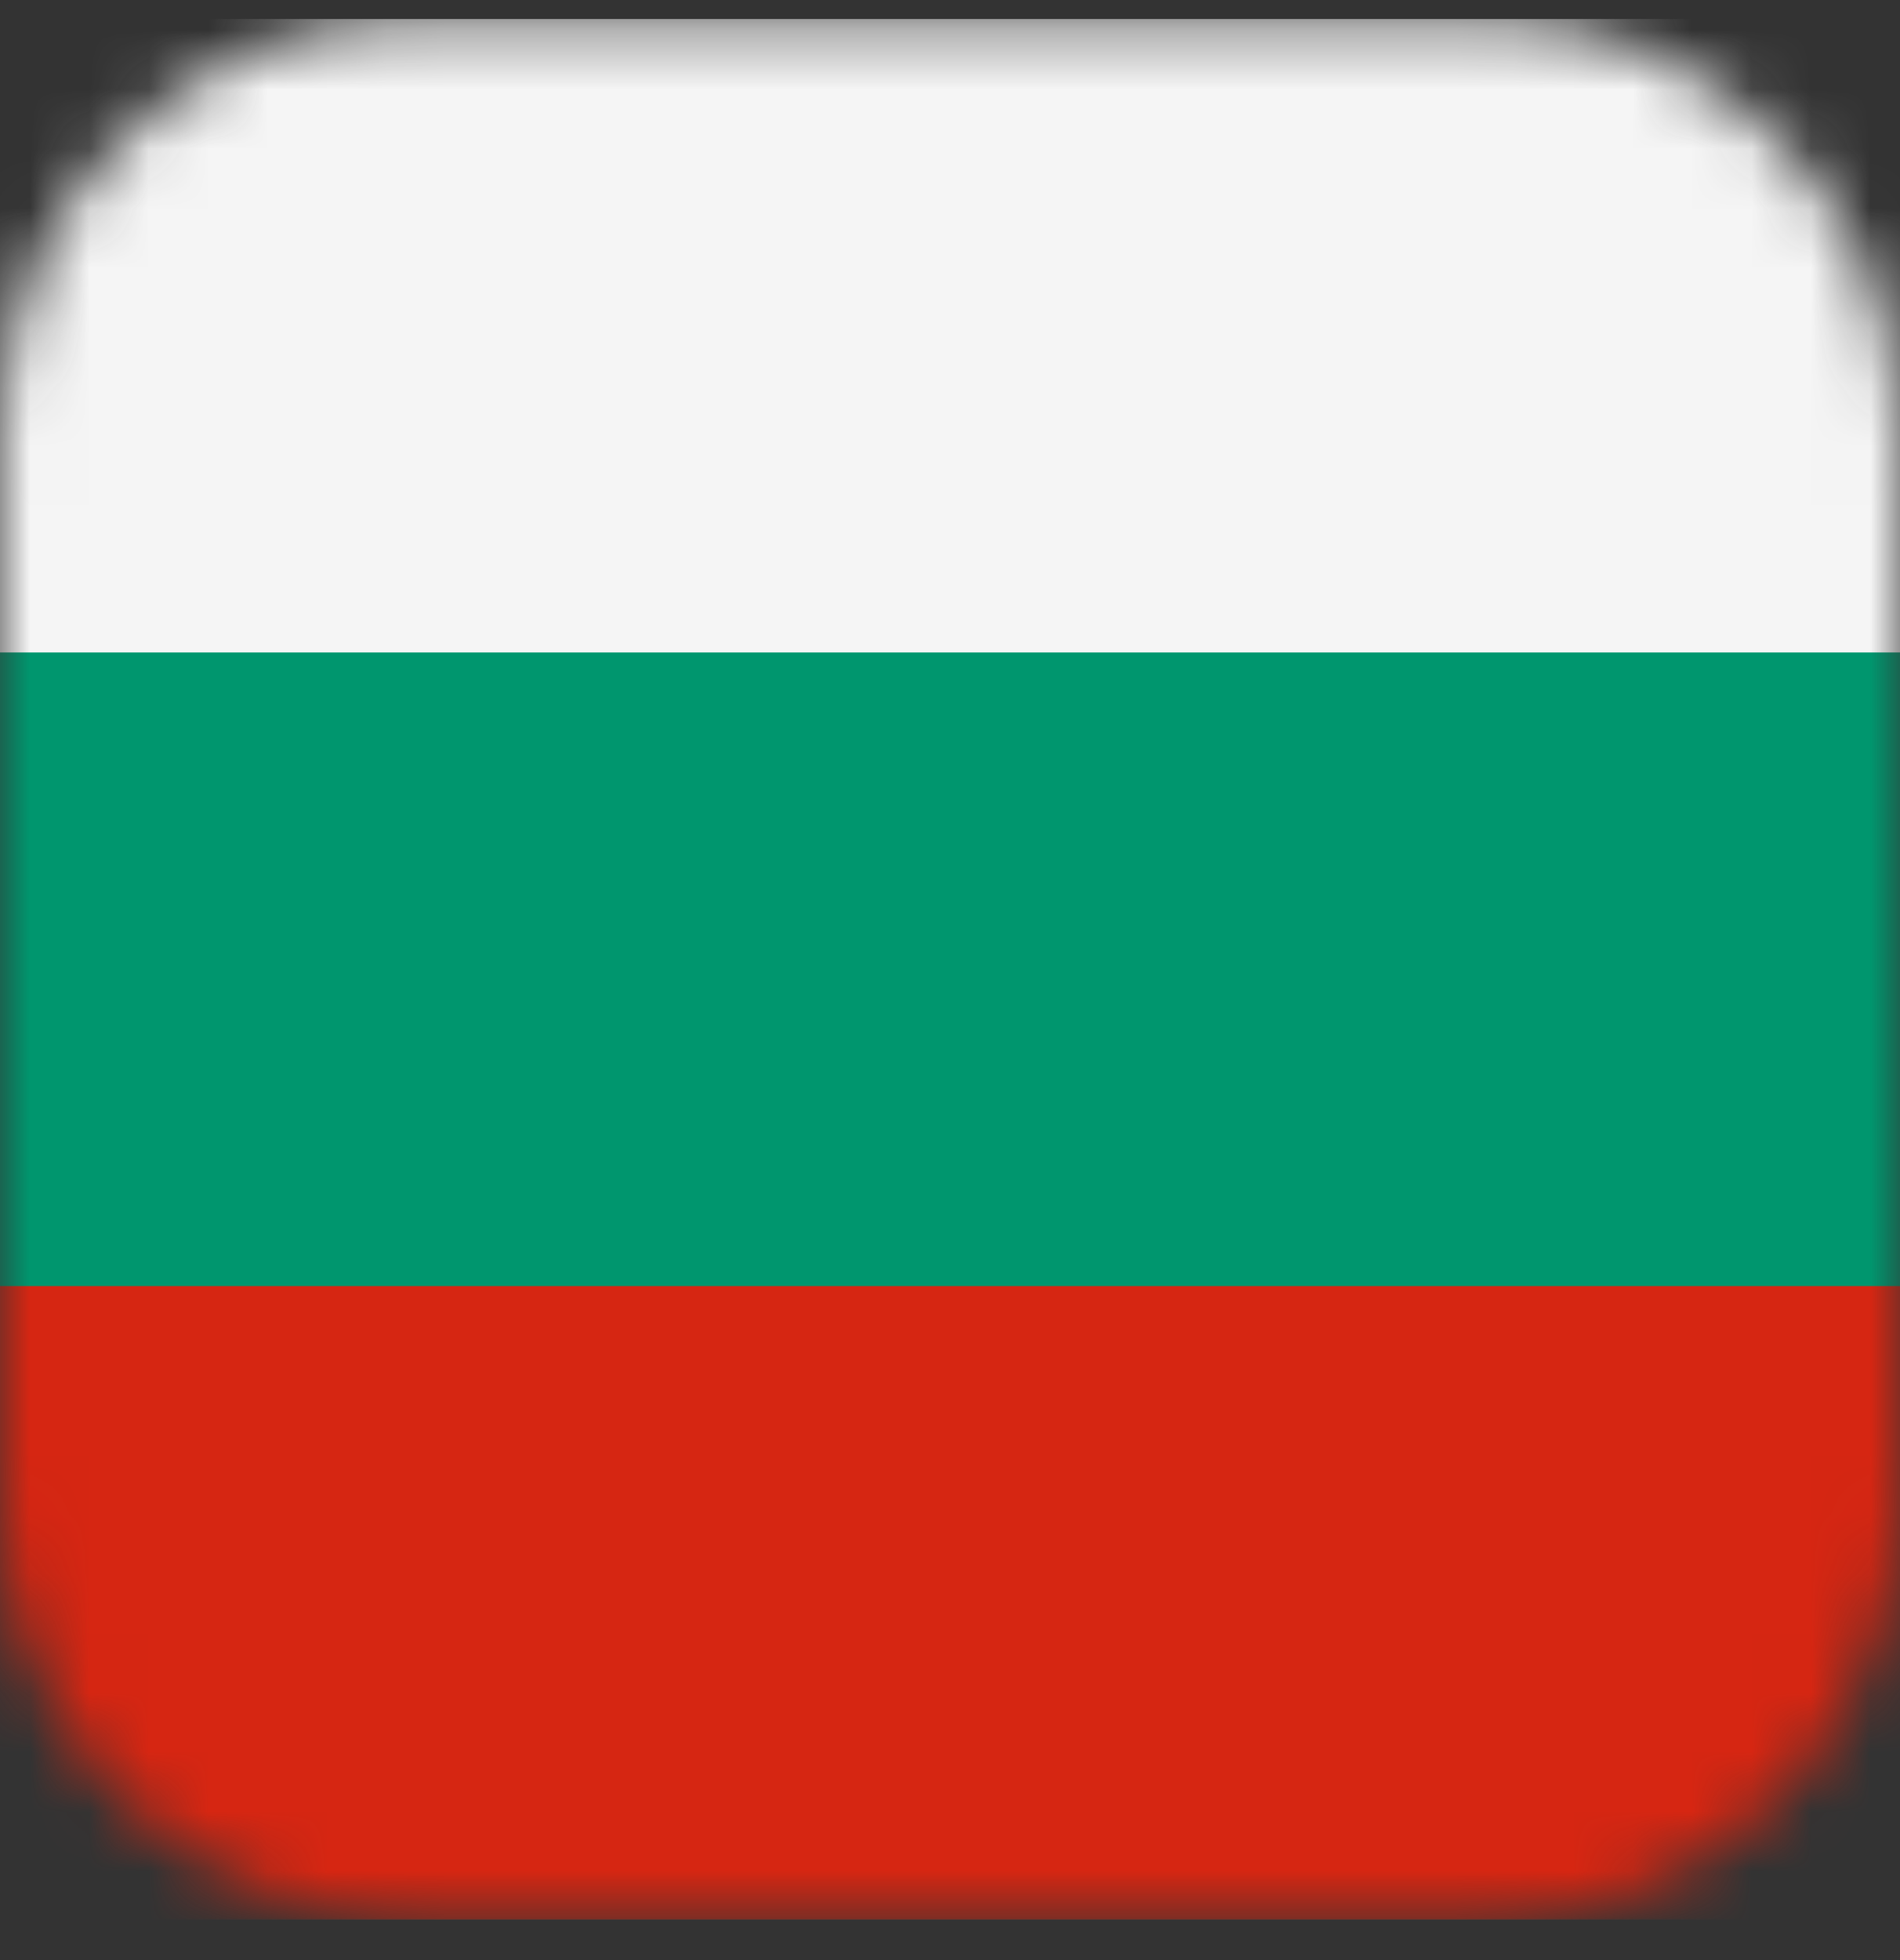 <svg width="32" height="33" viewBox="0 0 32 33" fill="none" xmlns="http://www.w3.org/2000/svg">
<rect x="0" y="0" width="32" height="33" fill="#333333" stroke="none"/>
<g clip-path="url(#clip0_1771_31067)">
<mask id="mask0_1771_31067" style="mask-type:alpha" maskUnits="userSpaceOnUse" x="0" y="0" width="32" height="33">
<path d="M25 0.318H7C3.134 0.318 0 3.452 0 7.318V25.318C0 29.184 3.134 32.318 7 32.318H25C28.866 32.318 32 29.184 32 25.318V7.318C32 3.452 28.866 0.318 25 0.318Z" fill="#F5F5F5"/>
</mask>
<g mask="url(#mask0_1771_31067)">
<path d="M42.333 0.318H-11V32.318H42.333V0.318Z" fill="#F5F5F5"/>
<path d="M42.333 10.985H-11V32.318H42.333V10.985Z" fill="#00966E"/>
<path d="M42.333 21.652H-11V32.319H42.333V21.652Z" fill="#D62612"/>
</g>
</g>
<defs>
<clipPath id="clip0_1771_31067">
<rect width="32" height="32" fill="white" transform="translate(0 0.318)"/>
</clipPath>
</defs>
</svg>
